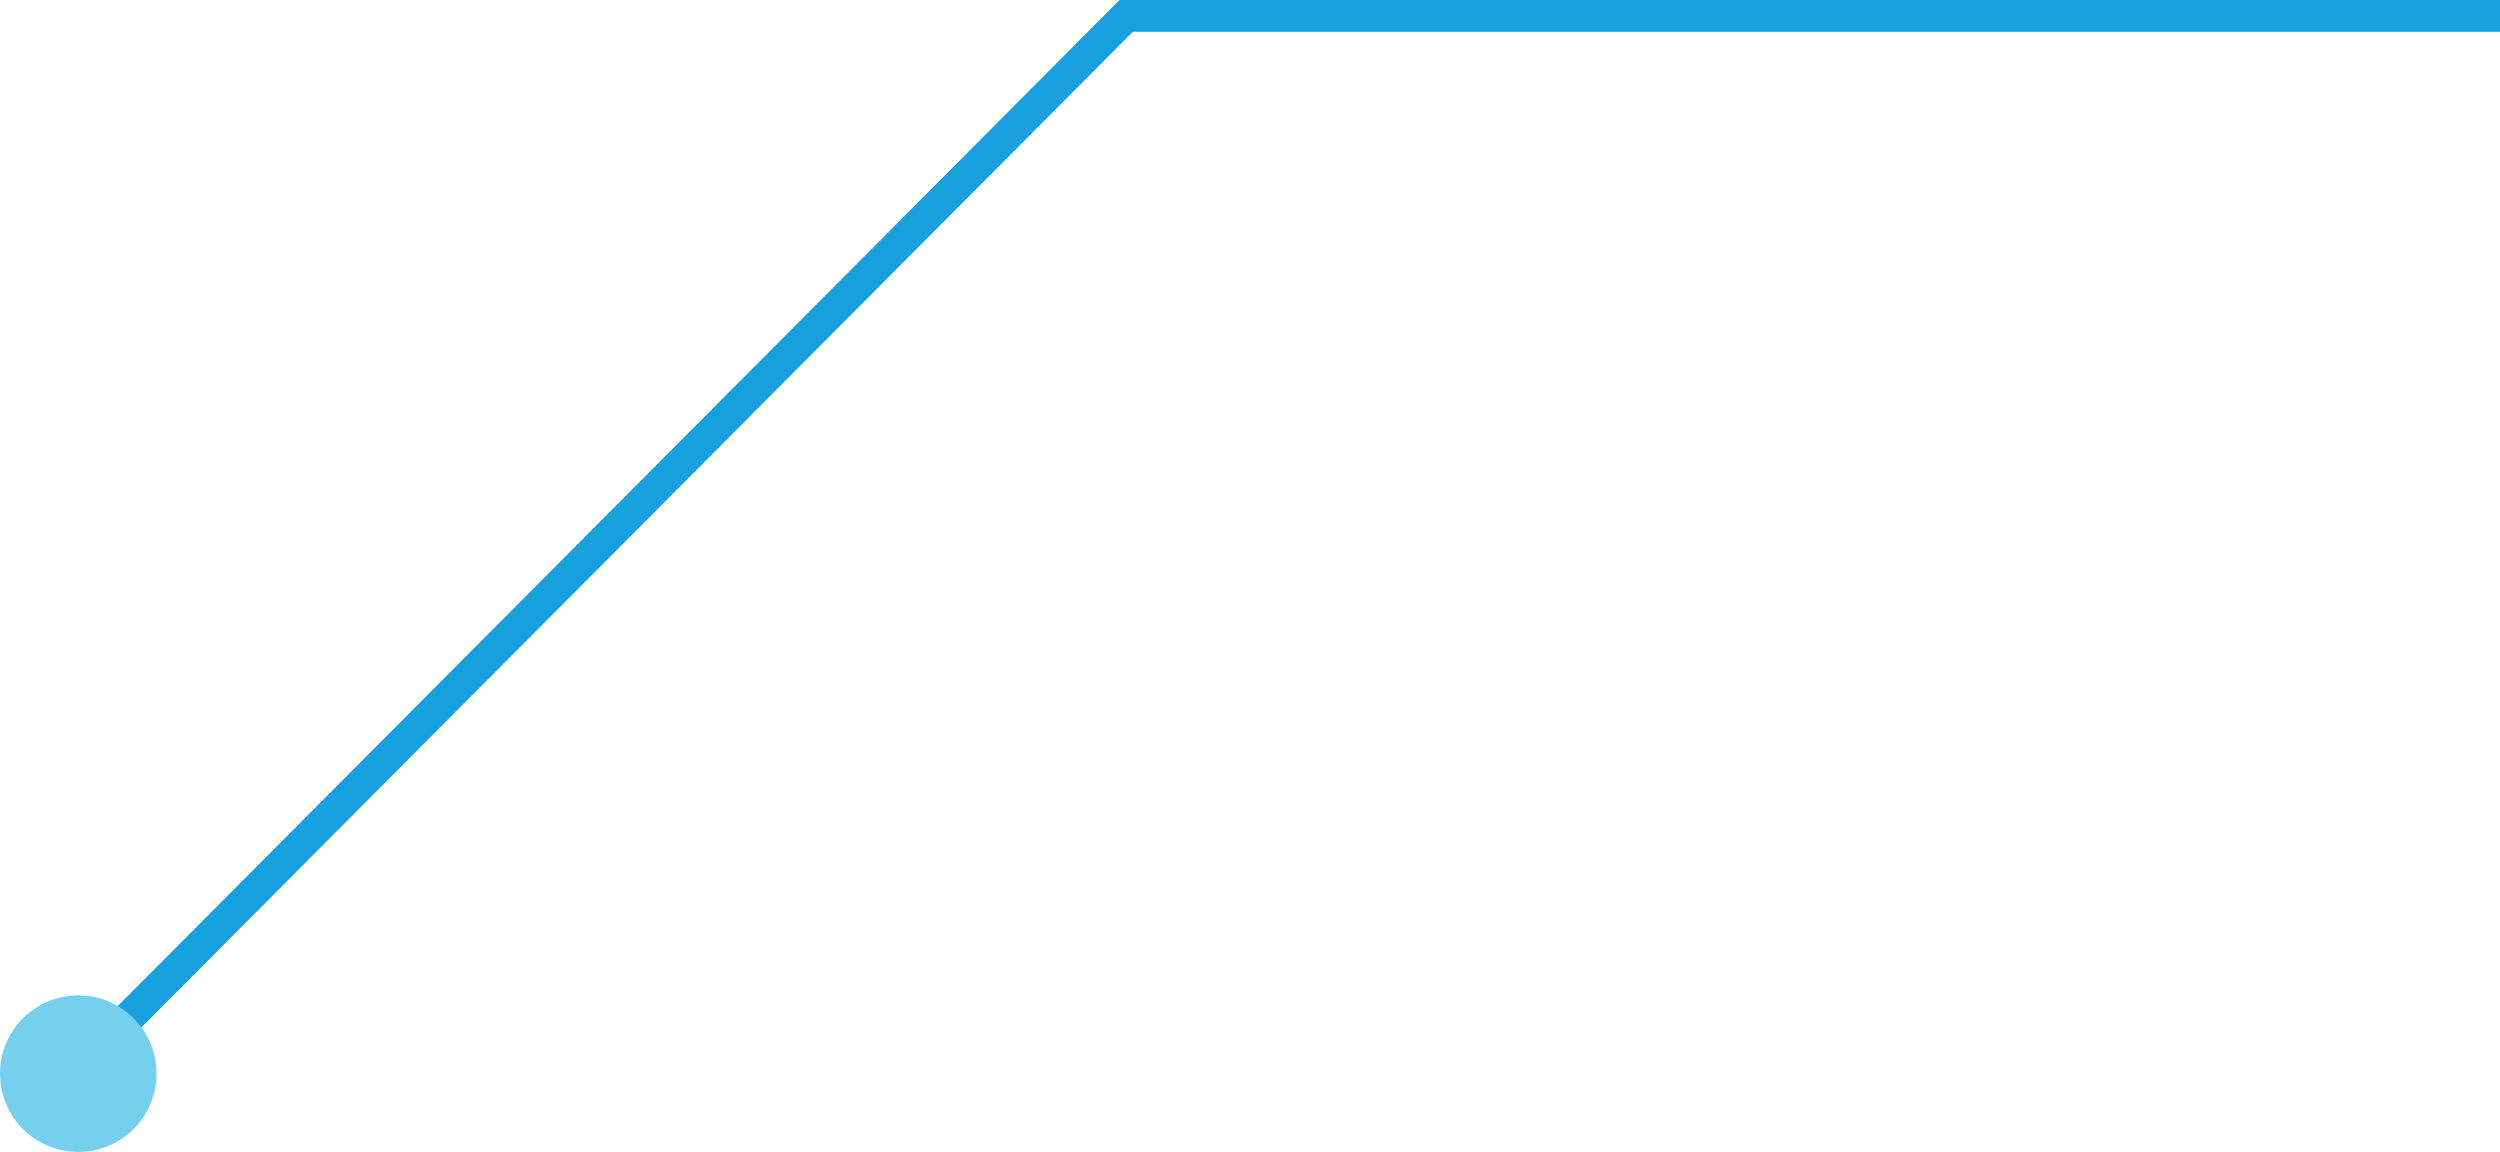 <svg id="Layer_2" data-name="Layer 2" xmlns="http://www.w3.org/2000/svg" width="157.15" height="72.41" viewBox="0 0 157.15 72.41">
  <g id="Layer_1" data-name="Layer 1">
    <path id="Path_6707" data-name="Path 6707" d="M157.15,1H70.79L4.58,67.49" fill="none" stroke="#16a0de" stroke-miterlimit="10" stroke-width="2"/>
    <circle id="Ellipse_120" data-name="Ellipse 120" cx="4.92" cy="4.92" r="4.92" transform="translate(0 62.57)" fill="#75d0ed"/>
  </g>
</svg>
